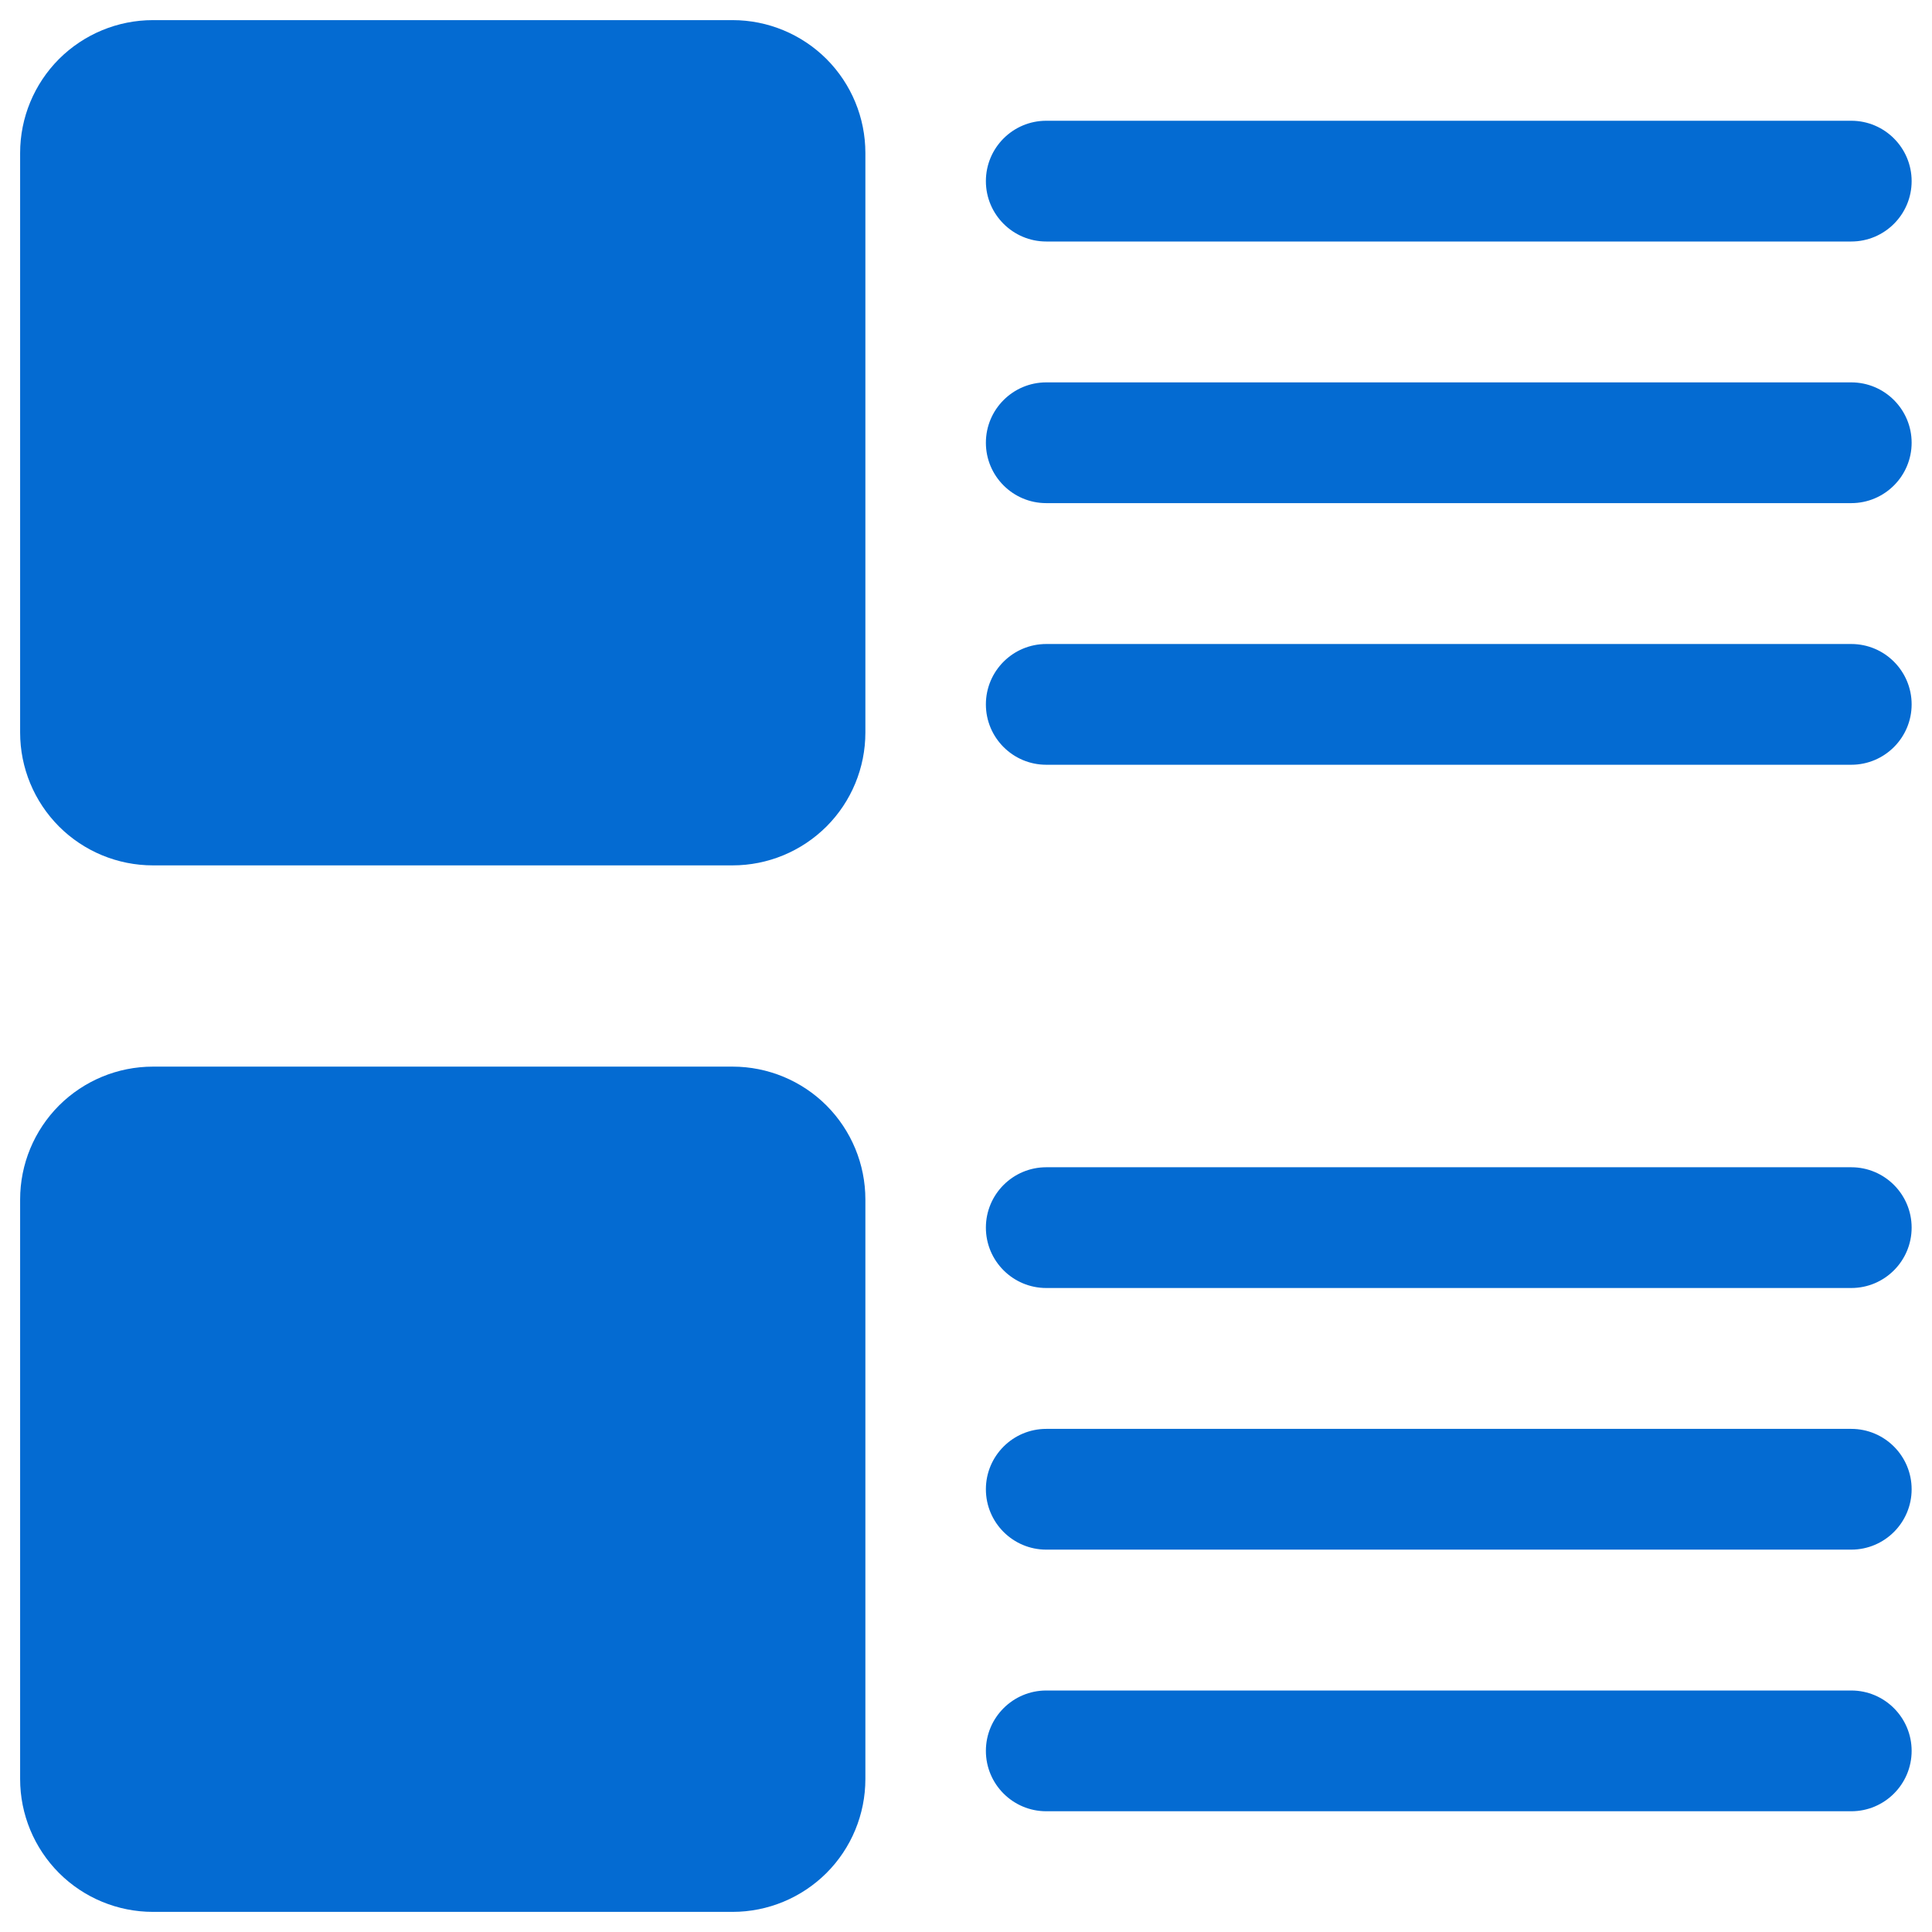 <svg xmlns="http://www.w3.org/2000/svg" fill="none" viewBox="0 0 24 24" id="Layout-Content--Streamline-Ultimate" height="24" width="24"><desc>    Layout Content Streamline Icon: https://streamlinehq.com  </desc><path fill="#046bd2" fill-rule="evenodd" d="M1.9 0.25c-0.438 0 -0.857 0.174 -1.167 0.483C0.424 1.043 0.25 1.462 0.25 1.9v7.2c0 0.438 0.174 0.857 0.483 1.167 0.309 0.309 0.729 0.483 1.167 0.483h7.2c0.438 0 0.857 -0.174 1.167 -0.483 0.309 -0.309 0.483 -0.729 0.483 -1.167V1.9c0 -0.438 -0.174 -0.857 -0.483 -1.167C9.957 0.424 9.538 0.25 9.1 0.25H1.9Zm0 13c-0.438 0 -0.857 0.174 -1.167 0.483C0.424 14.043 0.25 14.462 0.25 14.9v7.2c0 0.438 0.174 0.857 0.483 1.167 0.309 0.309 0.729 0.483 1.167 0.483h7.2c0.438 0 0.857 -0.174 1.167 -0.483 0.309 -0.309 0.483 -0.729 0.483 -1.167v-7.2c0 -0.438 -0.174 -0.857 -0.483 -1.167 -0.309 -0.309 -0.729 -0.483 -1.167 -0.483H1.9Zm10.347 -11c0 -0.414 0.336 -0.75 0.75 -0.75h10c0.414 0 0.75 0.336 0.75 0.75s-0.336 0.75 -0.75 0.75h-10c-0.414 0 -0.75 -0.336 -0.75 -0.75Zm0.75 2.5c-0.414 0 -0.75 0.336 -0.75 0.75s0.336 0.75 0.75 0.75h10c0.414 0 0.75 -0.336 0.75 -0.75s-0.336 -0.75 -0.75 -0.75h-10Zm-0.75 4c0 -0.414 0.336 -0.75 0.75 -0.75h10c0.414 0 0.75 0.336 0.75 0.75s-0.336 0.75 -0.75 0.75h-10c-0.414 0 -0.75 -0.336 -0.75 -0.75Zm0.75 5.75c-0.414 0 -0.75 0.336 -0.75 0.75s0.336 0.75 0.75 0.75h10c0.414 0 0.75 -0.336 0.75 -0.75s-0.336 -0.75 -0.75 -0.75h-10Zm-0.75 4c0 -0.414 0.336 -0.75 0.75 -0.75h10c0.414 0 0.75 0.336 0.75 0.75s-0.336 0.75 -0.75 0.75h-10c-0.414 0 -0.75 -0.336 -0.75 -0.75Zm0.75 2.5c-0.414 0 -0.75 0.336 -0.75 0.75s0.336 0.75 0.75 0.75h10c0.414 0 0.75 -0.336 0.75 -0.75s-0.336 -0.75 -0.75 -0.75h-10Z" clip-rule="evenodd" stroke-width="1"></path></svg>